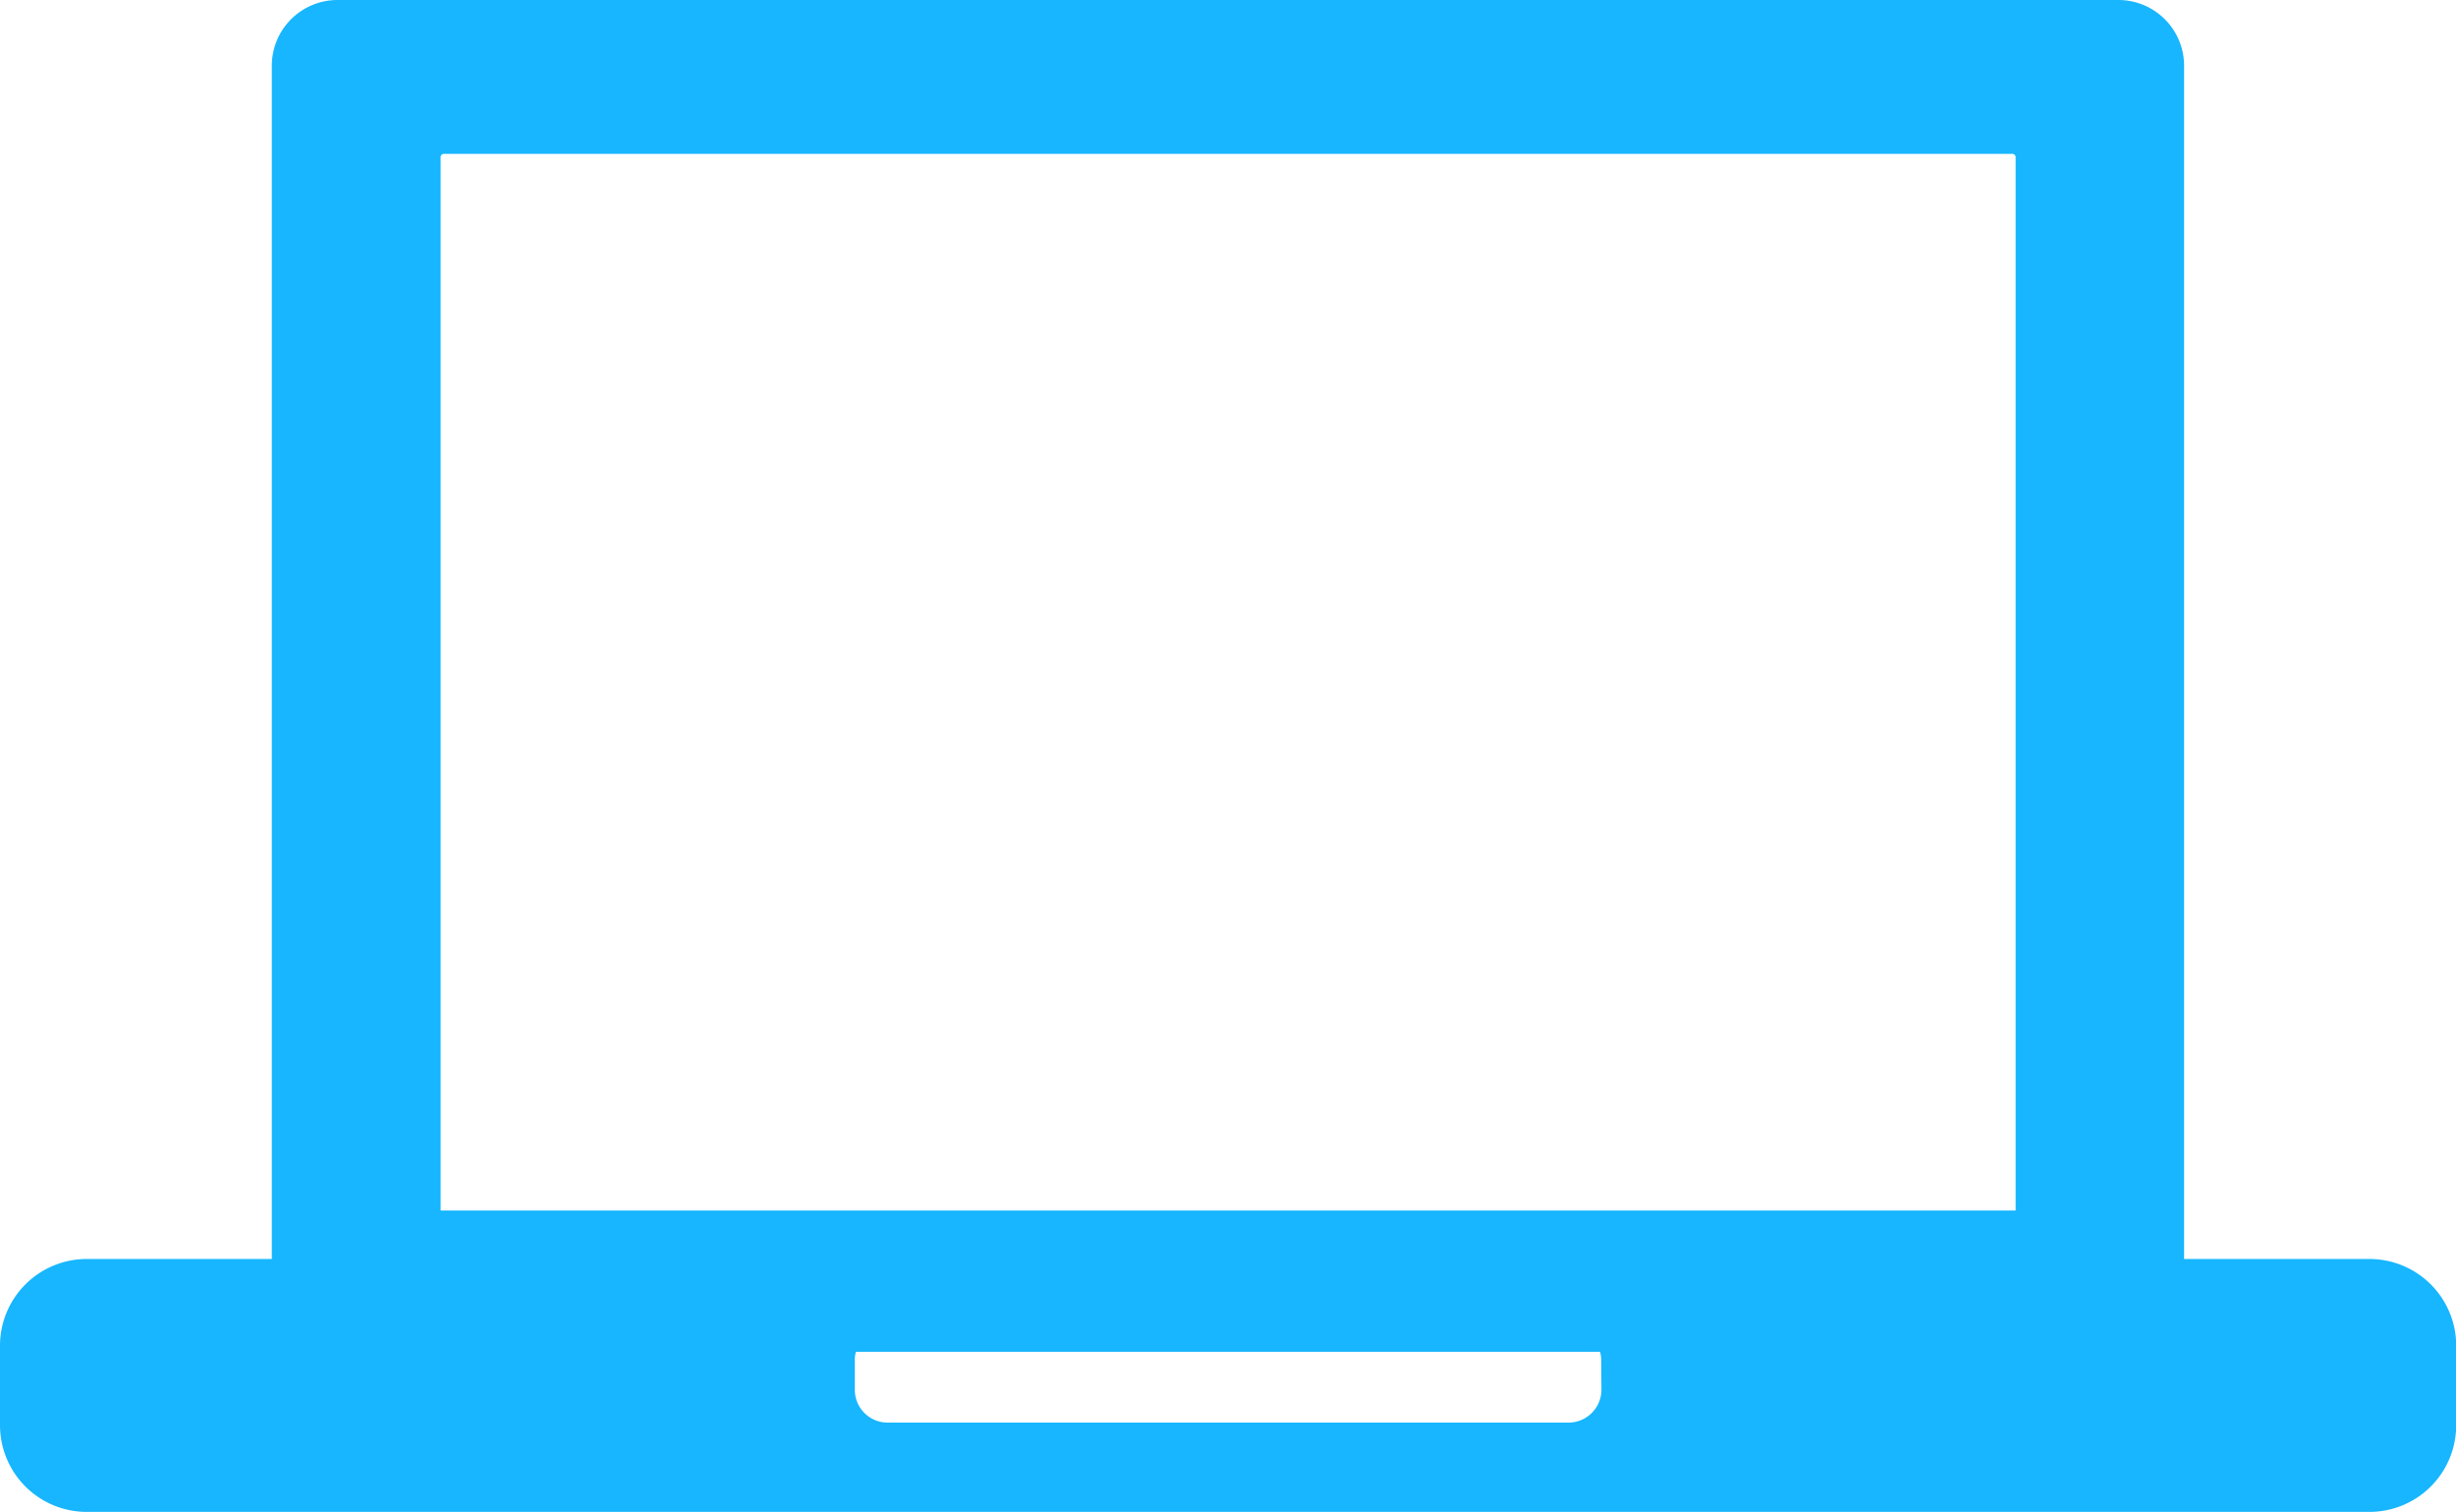 <svg xmlns="http://www.w3.org/2000/svg" viewBox="0 0 49.958 30.752">
  <defs>
    <style>
      .cls-1 {
        fill: #17b6ff;
      }
    </style>
  </defs>
  <g id="_100_icons" data-name="100 icons" transform="translate(0 0)">
    <path id="Path_782" data-name="Path 782" class="cls-1" d="M48.2,25.608H44.427V1.334A1.337,1.337,0,0,0,43.092,0H6.865A1.337,1.337,0,0,0,5.529,1.334V25.608H1.762A1.764,1.764,0,0,0,0,27.364V28.99a1.764,1.764,0,0,0,1.762,1.762H48.2a1.764,1.764,0,0,0,1.762-1.762V27.364A1.764,1.764,0,0,0,48.2,25.608ZM32.575,28.268a.671.671,0,0,1-.671.668H18.056a.668.668,0,0,1-.668-.668v-.612a.558.558,0,0,1,.023-.161H32.547a.664.664,0,0,1,.023.161Zm7.79.63a.4.4,0,1,0-.005-.005ZM41,24.622H8.963V3.183a.069.069,0,0,1,.069-.054H40.924A.072.072,0,0,1,41,3.183ZM42.954,28.9a.4.4,0,1,0-.005-.005Zm2.589,0a.4.4,0,1,0-.005-.005Z" transform="translate(0 0)"/>
  </g>
</svg>

